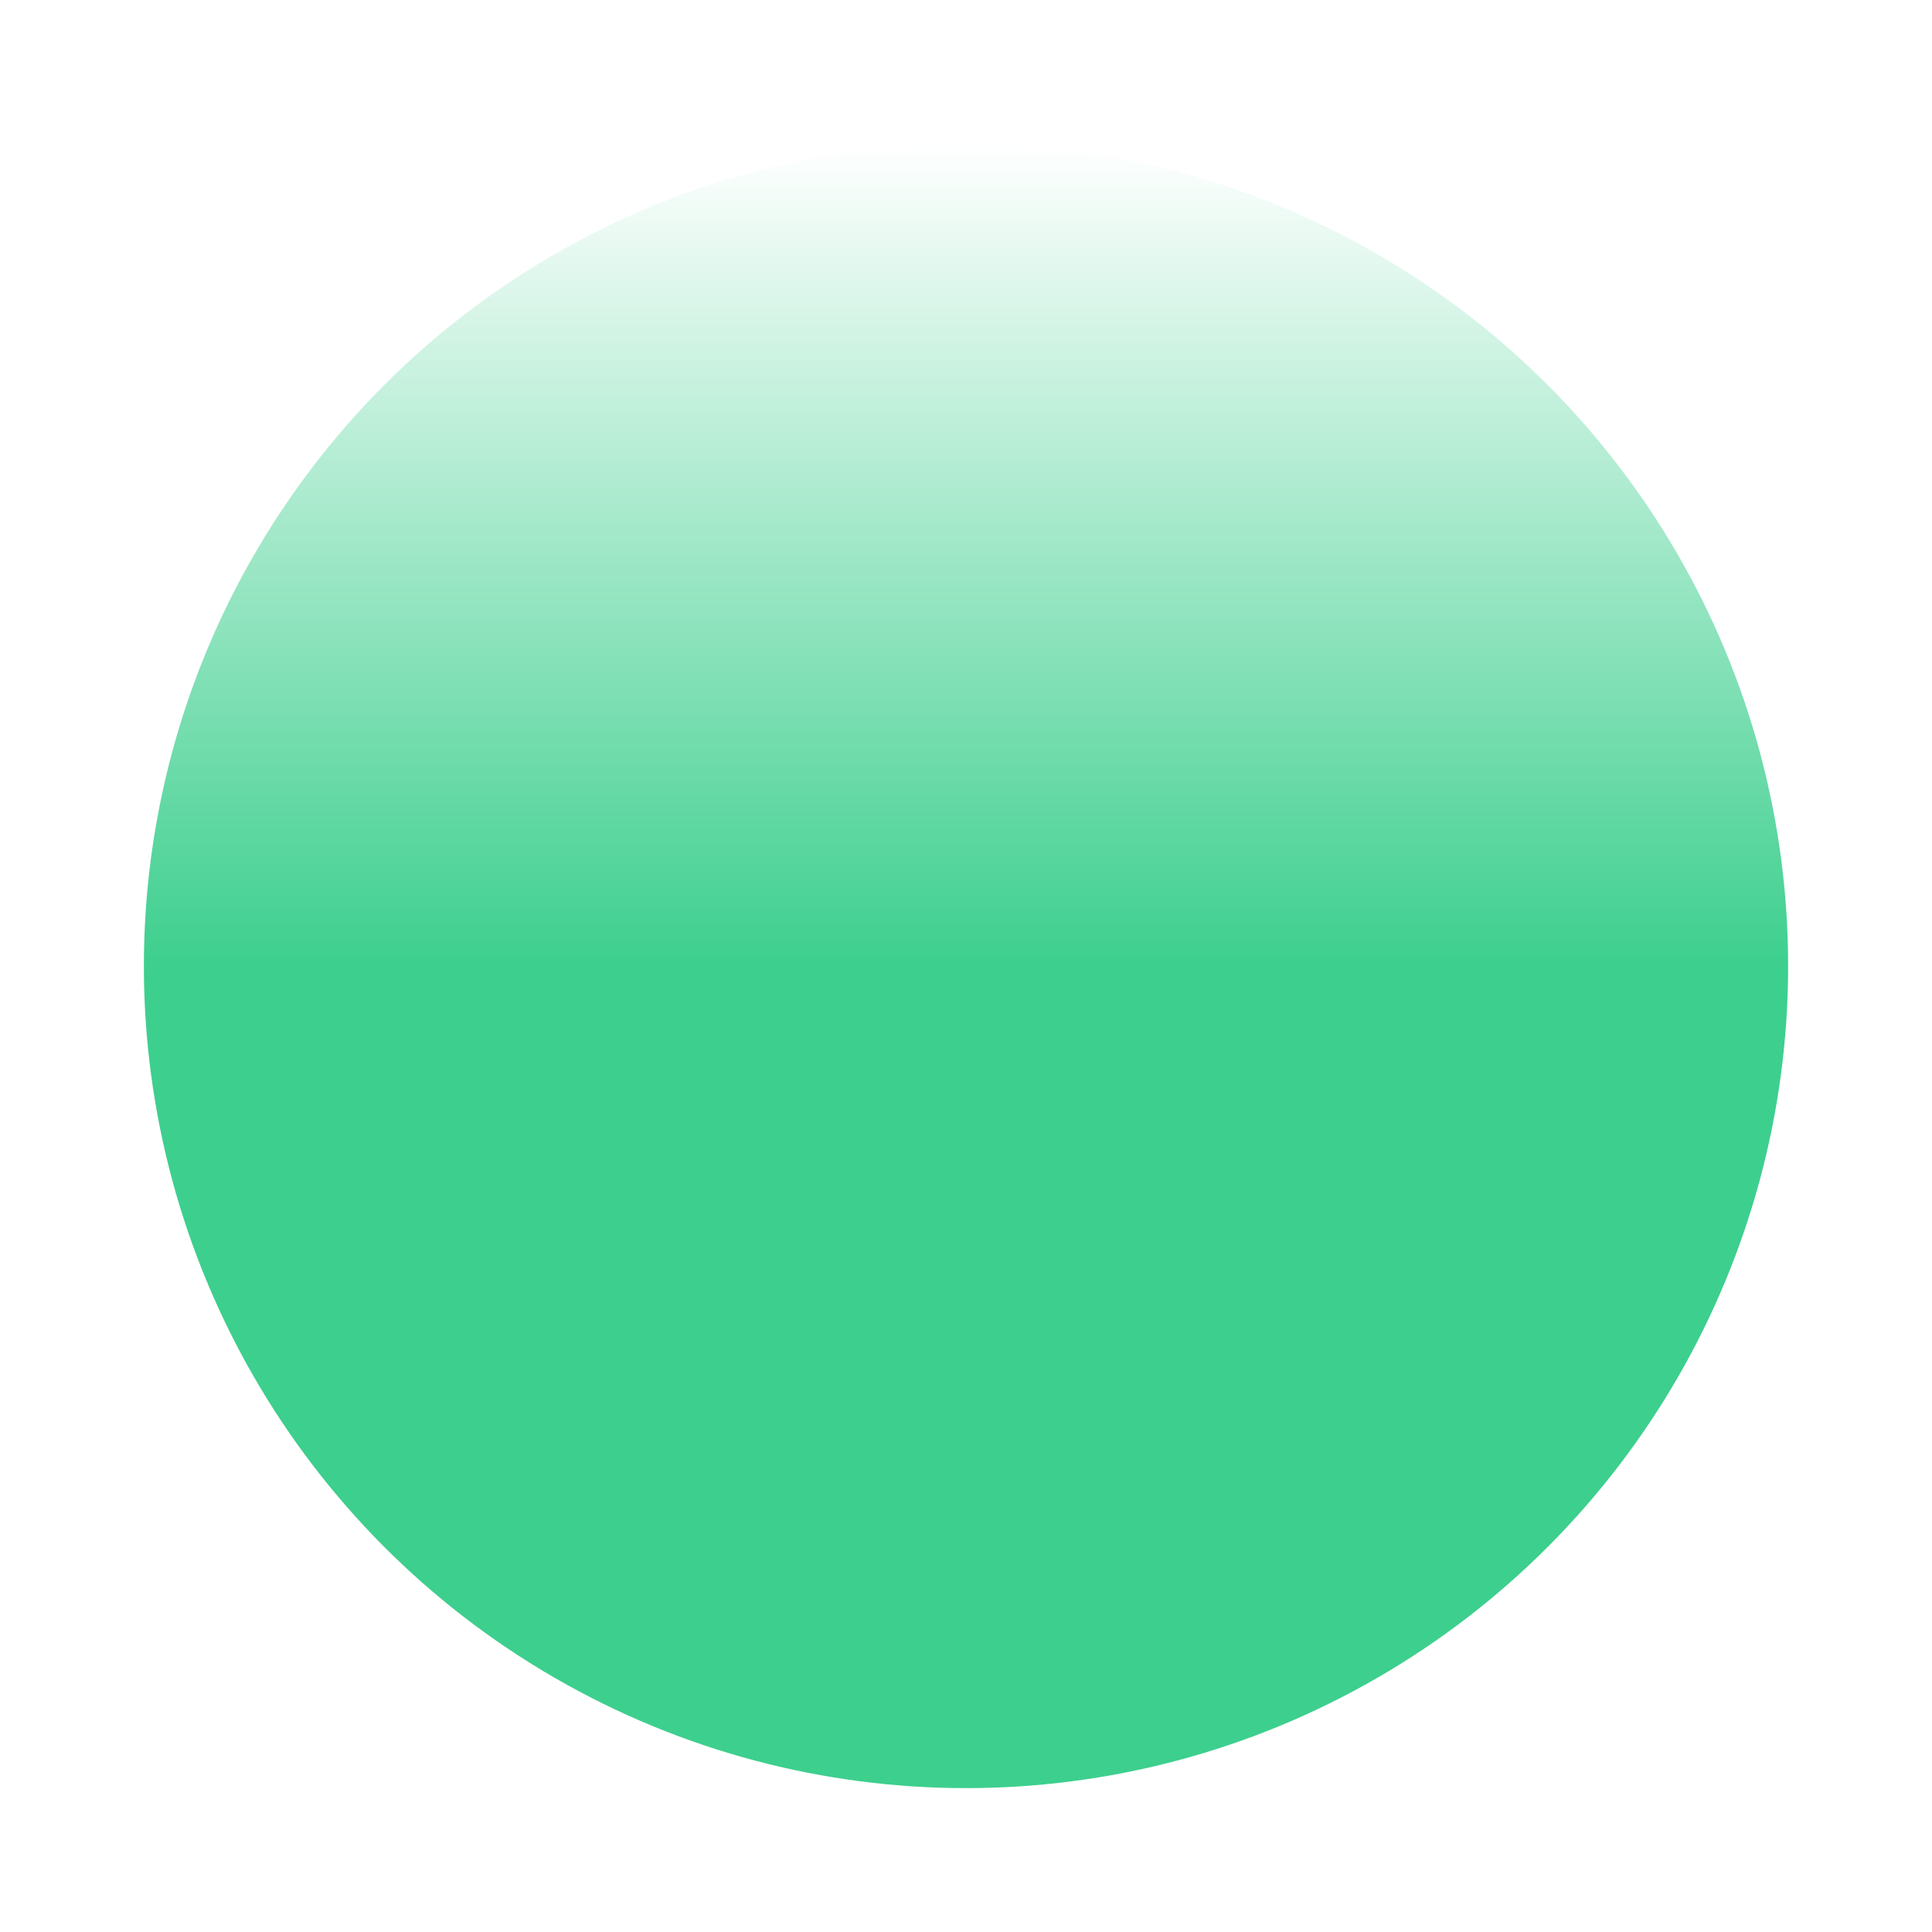 <svg width="94" height="94" viewBox="0 0 94 94" fill="none" xmlns="http://www.w3.org/2000/svg">
<g filter="url(#filter0_d_5_15)">
<circle cx="47" cy="43" r="40" fill="url(#paint0_linear_5_15)"/>
</g>
<defs>
<filter id="filter0_d_5_15" x="0" y="0" width="94" height="94" filterUnits="userSpaceOnUse" color-interpolation-filters="sRGB">
<feFlood flood-opacity="0" result="BackgroundImageFix"/>
<feColorMatrix in="SourceAlpha" type="matrix" values="0 0 0 0 0 0 0 0 0 0 0 0 0 0 0 0 0 0 127 0" result="hardAlpha"/>
<feMorphology radius="3" operator="dilate" in="SourceAlpha" result="effect1_dropShadow_5_15"/>
<feOffset dy="4"/>
<feGaussianBlur stdDeviation="2"/>
<feComposite in2="hardAlpha" operator="out"/>
<feColorMatrix type="matrix" values="0 0 0 0 0 0 0 0 0 0 0 0 0 0 0 0 0 0 0.25 0"/>
<feBlend mode="normal" in2="BackgroundImageFix" result="effect1_dropShadow_5_15"/>
<feBlend mode="normal" in="SourceGraphic" in2="effect1_dropShadow_5_15" result="shape"/>
</filter>
<linearGradient id="paint0_linear_5_15" x1="47" y1="3" x2="47" y2="83" gradientUnits="userSpaceOnUse">
<stop stop-color="white"/>
<stop offset="0.5" stop-color="#3DCF8E"/>
<stop offset="1" stop-color="#3DCF8E"/>
</linearGradient>
</defs>
</svg>
